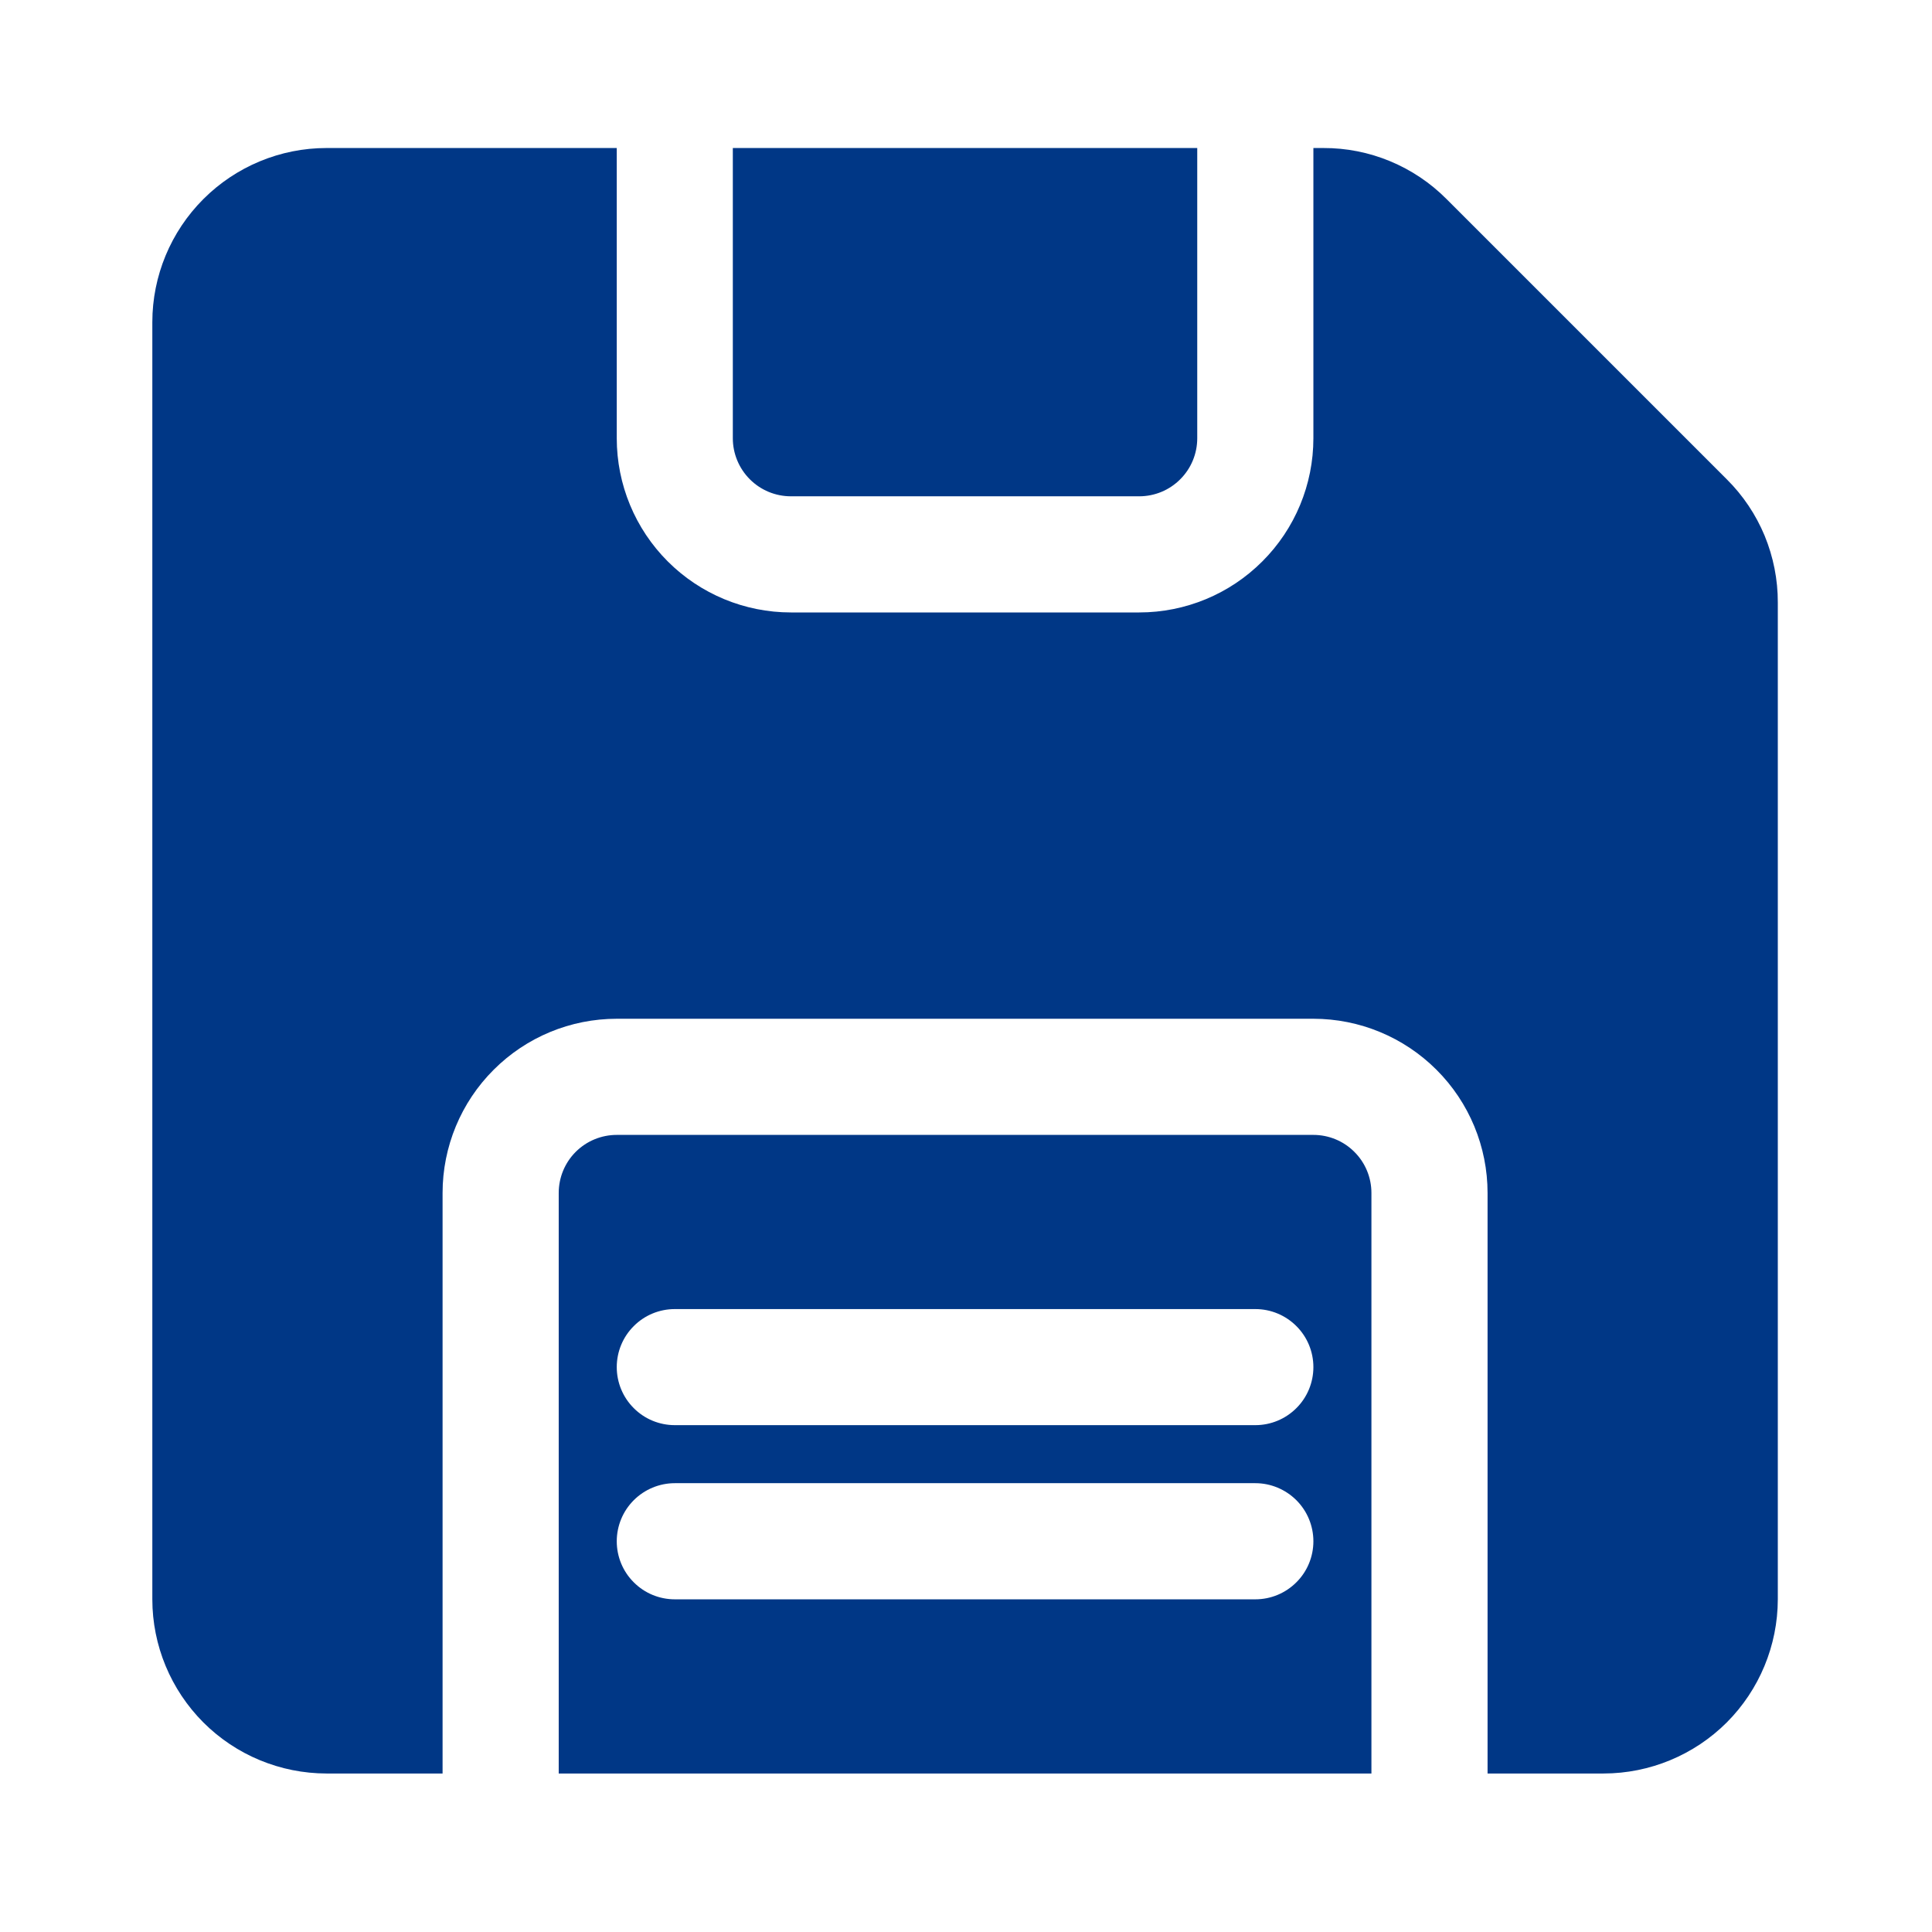 <svg width="26" height="26" viewBox="0 0 26 26" fill="none" xmlns="http://www.w3.org/2000/svg">
<path d="M23.925 8.108V21.523C23.924 22.144 23.677 22.74 23.238 23.18C22.798 23.619 22.202 23.866 21.581 23.867H20.019V16.054C20.019 15.433 19.772 14.836 19.332 14.397C18.892 13.957 18.296 13.71 17.675 13.71H8.3C7.678 13.71 7.082 13.957 6.643 14.397C6.203 14.836 5.956 15.433 5.956 16.054V23.867H4.394C3.772 23.866 3.176 23.619 2.737 23.18C2.298 22.74 2.05 22.144 2.05 21.523V4.335C2.05 3.714 2.298 3.118 2.737 2.679C3.176 2.24 3.772 1.992 4.394 1.992H8.3V5.898C8.3 6.52 8.547 7.116 8.986 7.555C9.426 7.995 10.022 8.242 10.644 8.242H15.331C15.953 8.242 16.549 7.995 16.988 7.555C17.428 7.116 17.675 6.52 17.675 5.898V1.992H17.809C18.117 1.991 18.422 2.051 18.706 2.169C18.991 2.287 19.249 2.46 19.466 2.678L23.238 6.45C23.457 6.667 23.63 6.926 23.748 7.21C23.865 7.495 23.926 7.8 23.925 8.108ZM9.862 1.992V5.898C9.862 6.105 9.945 6.304 10.091 6.45C10.238 6.597 10.436 6.679 10.644 6.679H15.331C15.538 6.679 15.737 6.597 15.883 6.45C16.03 6.304 16.112 6.105 16.112 5.898V1.992H9.862ZM18.456 16.054V23.867H7.519V16.054C7.519 15.847 7.601 15.648 7.747 15.502C7.894 15.355 8.093 15.273 8.3 15.273H17.675C17.882 15.273 18.081 15.355 18.227 15.502C18.374 15.648 18.456 15.847 18.456 16.054ZM16.894 19.96H9.081C8.874 19.96 8.675 20.043 8.529 20.189C8.382 20.336 8.3 20.535 8.3 20.742C8.3 20.949 8.382 21.148 8.529 21.294C8.675 21.441 8.874 21.523 9.081 21.523H16.894C17.101 21.523 17.299 21.441 17.446 21.294C17.593 21.148 17.675 20.949 17.675 20.742C17.675 20.535 17.593 20.336 17.446 20.189C17.299 20.043 17.101 19.96 16.894 19.96ZM16.894 17.617H9.081C8.874 17.617 8.675 17.699 8.529 17.846C8.382 17.992 8.3 18.191 8.3 18.398C8.3 18.605 8.382 18.804 8.529 18.95C8.675 19.097 8.874 19.179 9.081 19.179H16.894C17.101 19.179 17.299 19.097 17.446 18.95C17.593 18.804 17.675 18.605 17.675 18.398C17.675 18.191 17.593 17.992 17.446 17.846C17.299 17.699 17.101 17.617 16.894 17.617Z" fill="#003786"/>
</svg>
